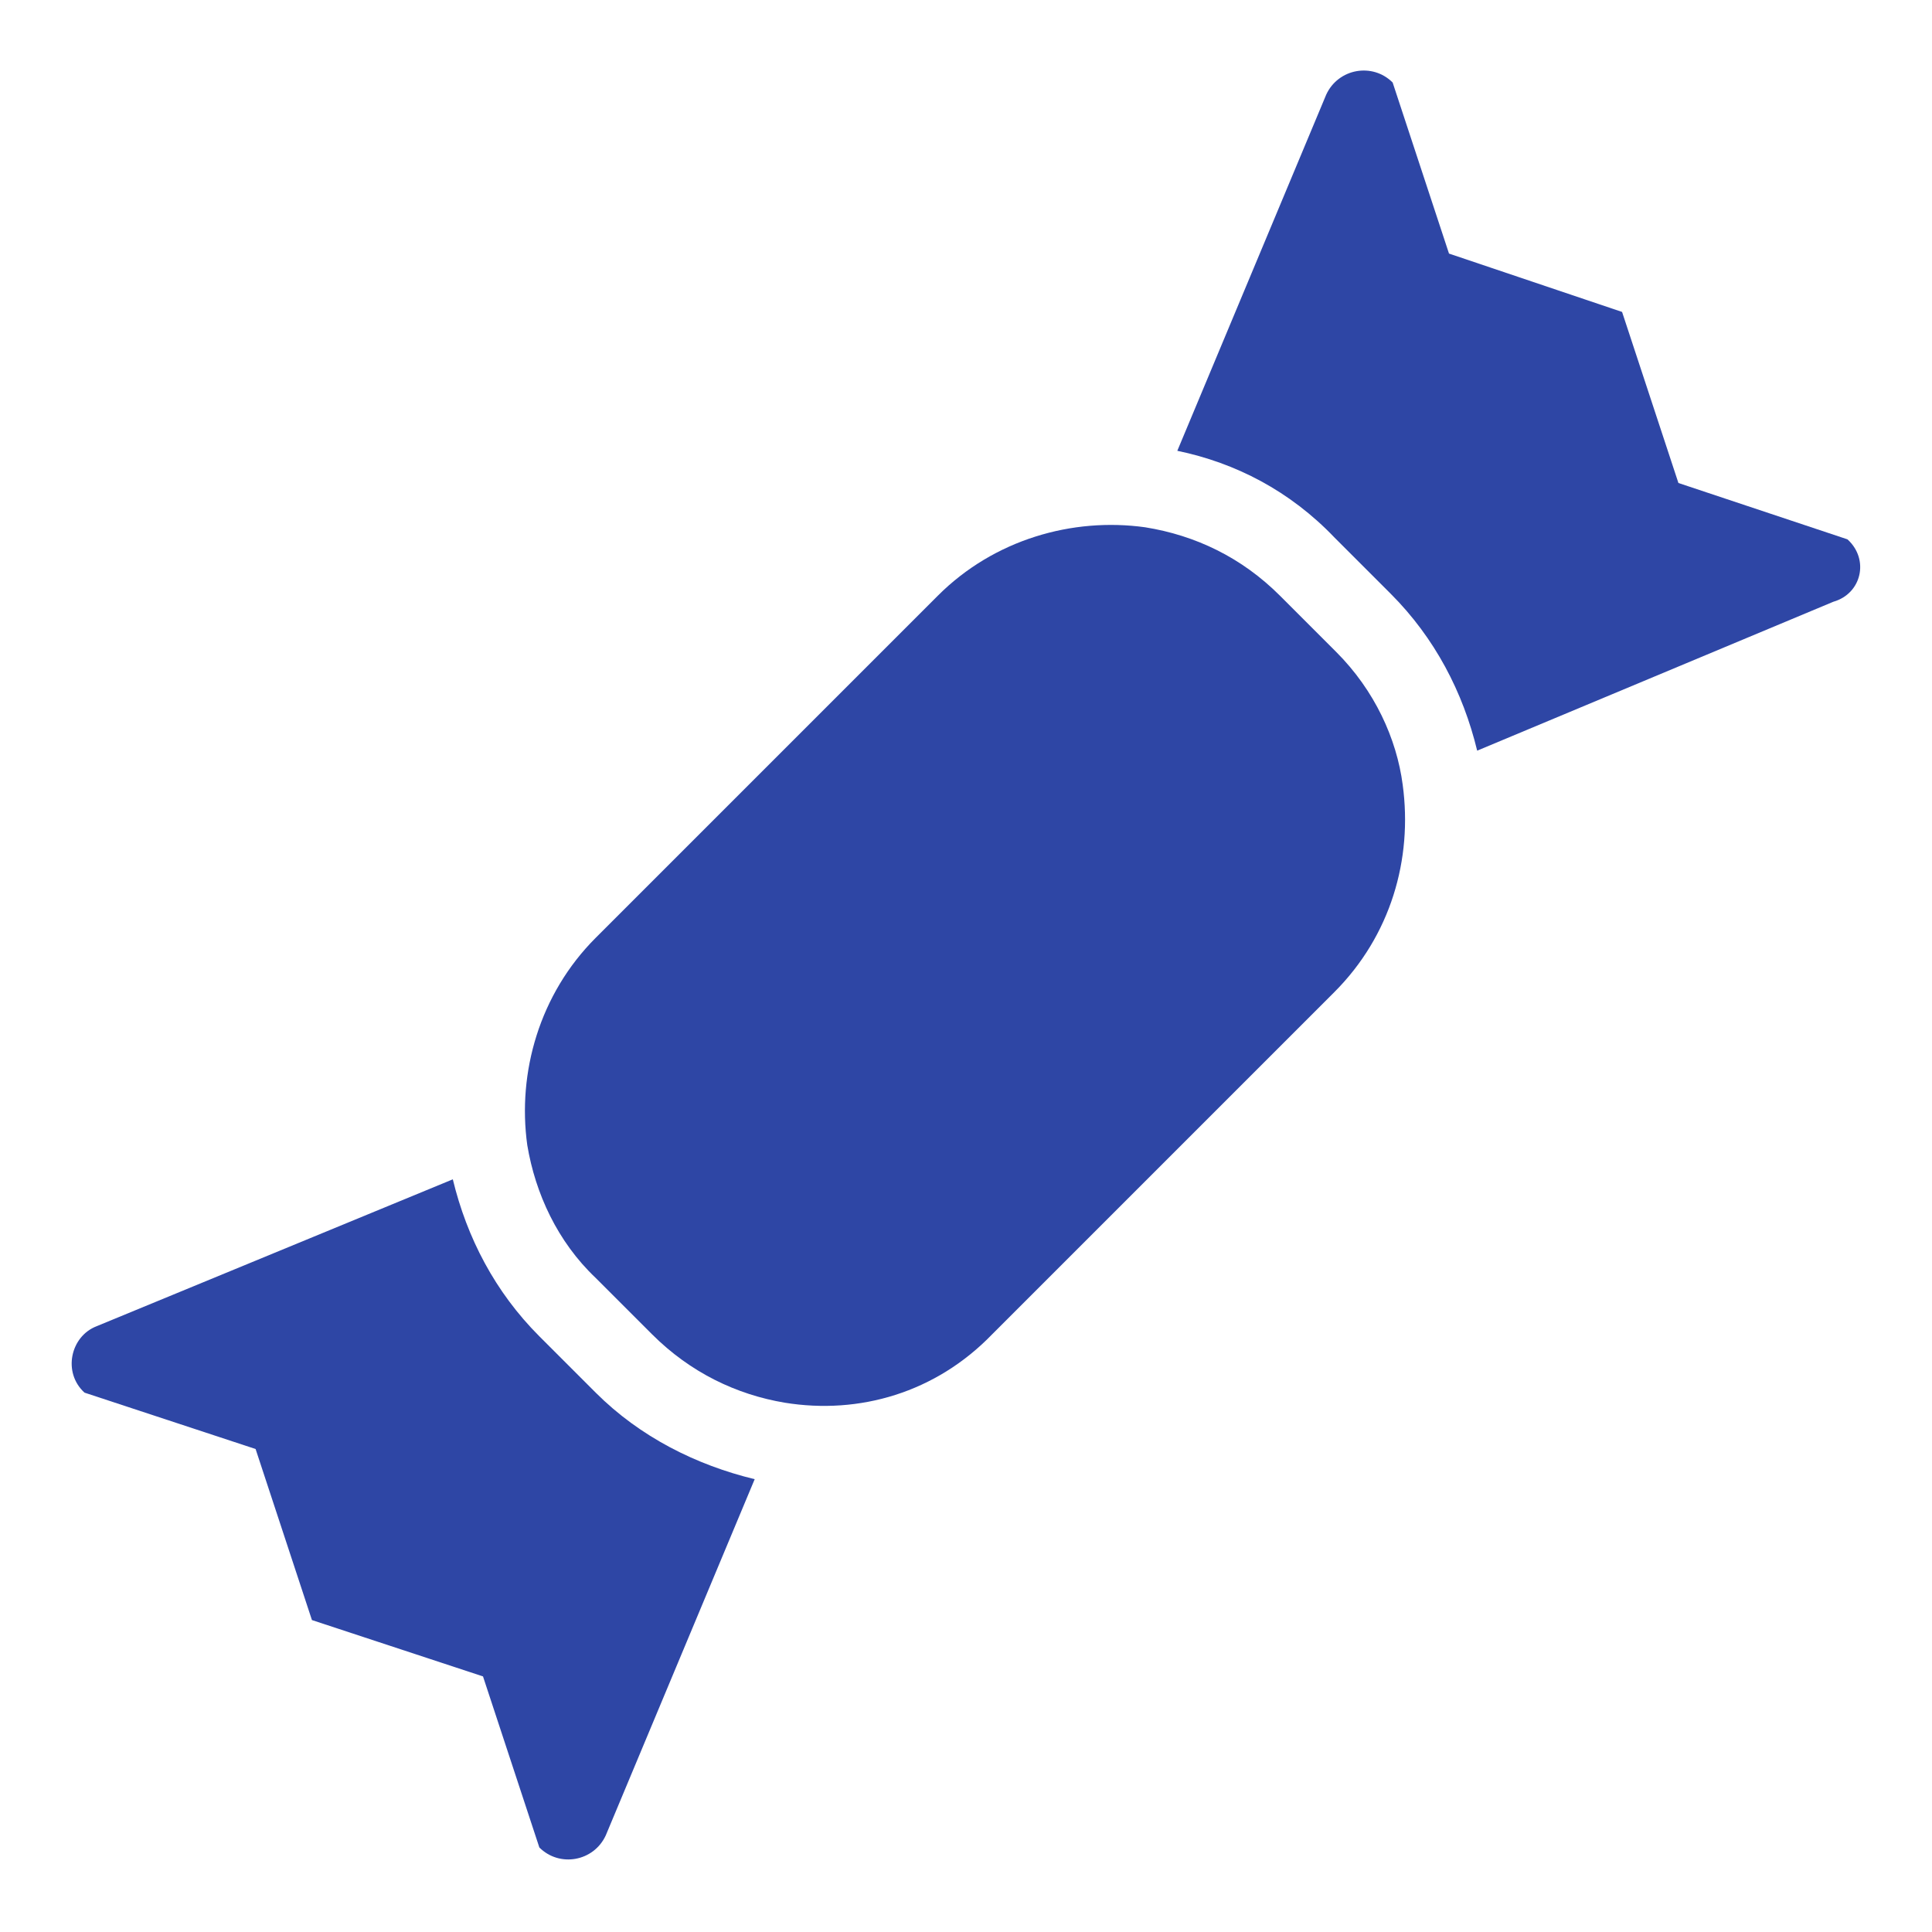 <svg width="96" height="96" xmlns="http://www.w3.org/2000/svg" xmlns:xlink="http://www.w3.org/1999/xlink" xml:space="preserve" overflow="hidden"><g transform="translate(-592 -312)"><path d="M621.6 381.2 618.8 378.4C616.6 376.2 615.2 373.5 614.5 370.6L596.8 377.9C595.5 378.4 595.1 380.2 596.2 381.2L604.7 384 607.5 392.5 616 395.3 618.8 403.8C619.8 404.8 621.5 404.5 622.1 403.2L629.5 385.5C626.6 384.8 623.8 383.4 621.6 381.2Z" fill="#2E46A5"/><path d="M683.8 338.8 675.4 336 672.6 327.5 664 324.6 661.2 316.1C660.2 315.1 658.5 315.4 657.9 316.7L650.5 334.4C653.4 335 656.1 336.4 658.3 338.7L661.1 341.5C663.3 343.7 664.7 346.4 665.4 349.3L683.1 341.9C684.5 341.5 684.9 339.8 683.8 338.8Z" fill="#2E46A5"/><path d="M658.4 344.4 655.6 341.6C653.7 339.7 651.4 338.6 648.9 338.2 645.3 337.7 641.4 338.8 638.6 341.6L621.6 358.6C618.8 361.4 617.7 365.3 618.2 368.9 618.6 371.3 619.7 373.7 621.6 375.5L624.4 378.3C626.3 380.2 628.6 381.3 631 381.7 634.7 382.3 638.5 381.2 641.3 378.3L658.3 361.3C661.1 358.5 662.2 354.7 661.7 351 661.4 348.7 660.3 346.3 658.4 344.4Z" fill="#2E46A5"/></g></svg>